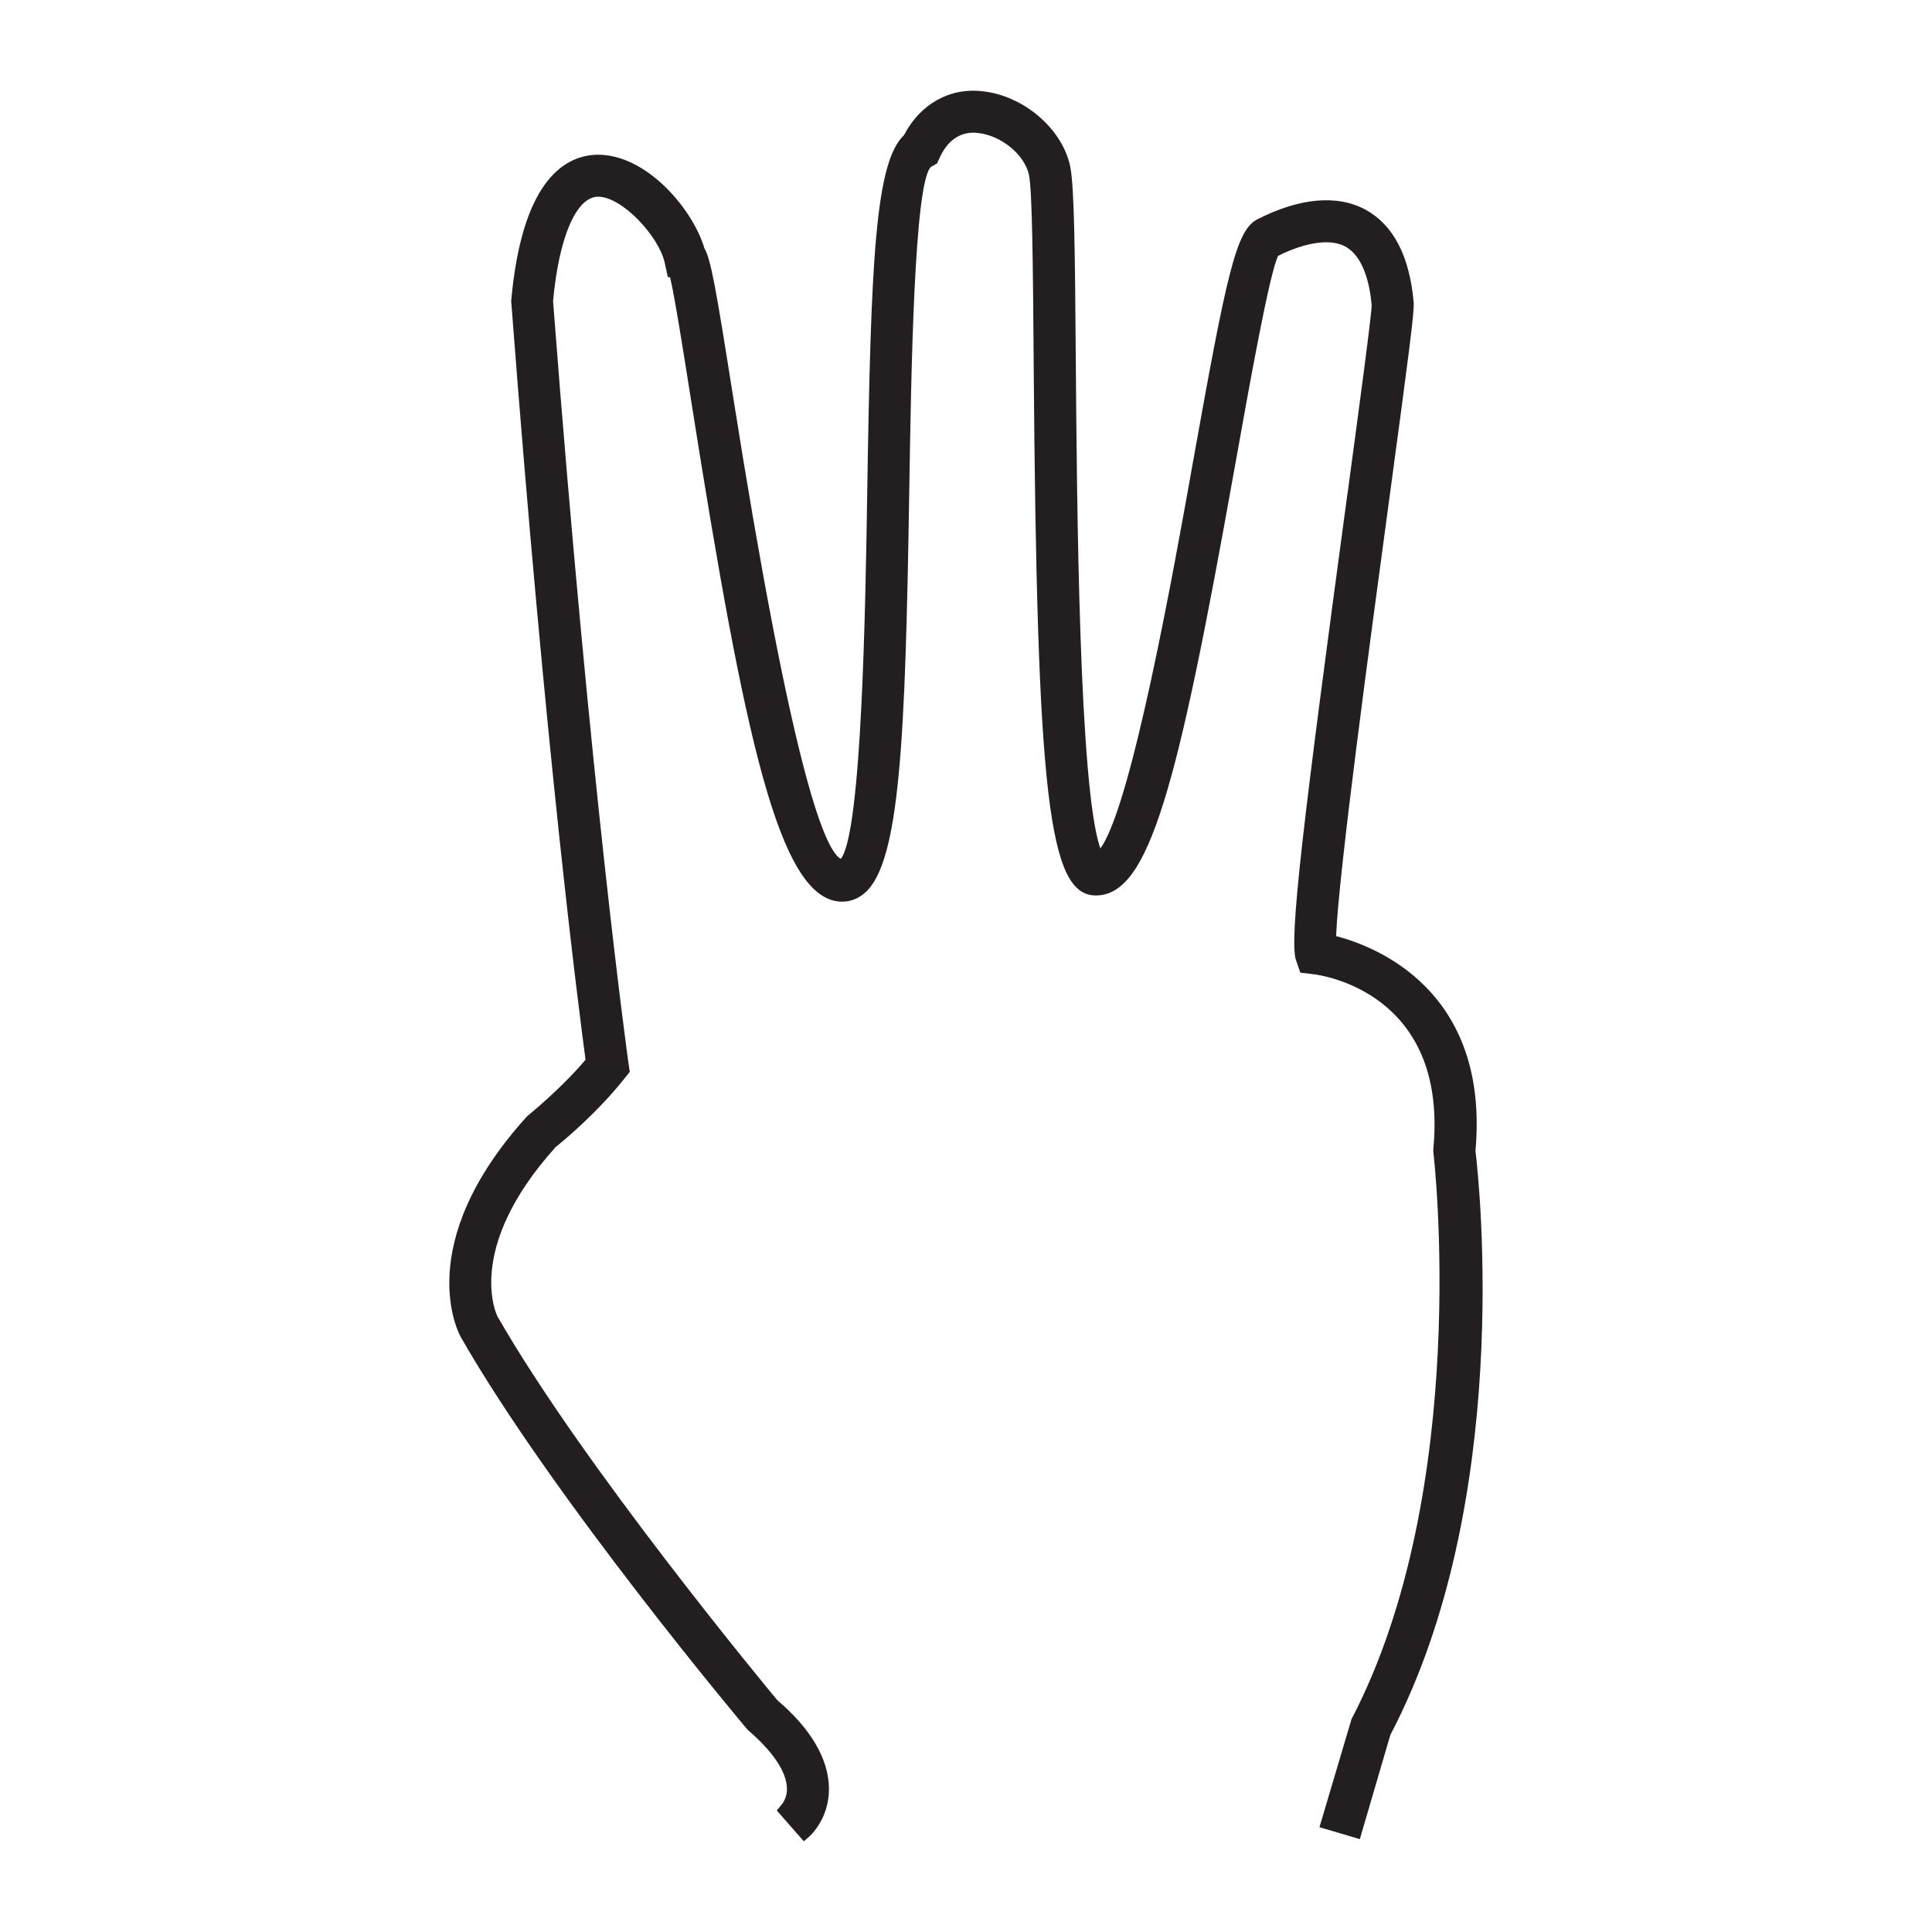 <?xml version="1.0" encoding="utf-8"?>
<!-- Generator: Adobe Illustrator 15.0.0, SVG Export Plug-In . SVG Version: 6.00 Build 0)  -->
<!DOCTYPE svg PUBLIC "-//W3C//DTD SVG 1.1//EN" "http://www.w3.org/Graphics/SVG/1.1/DTD/svg11.dtd">
<svg version="1.1" id="Layer_1" xmlns="http://www.w3.org/2000/svg" xmlns:xlink="http://www.w3.org/1999/xlink" x="0px" y="0px"
	 width="64px" height="64px" viewBox="0 0 64 64" enable-background="new 0 0 64 64" xml:space="preserve">
<path fill="#231F20" d="M48.877,38.125c0.474-5.32-3.311-6.776-4.617-7.116c0.077-2.033,1.122-9.758,1.751-14.399
	c0.676-4.995,0.844-6.294,0.819-6.588c-0.133-1.528-0.666-2.562-1.585-3.07c-0.933-0.514-2.194-0.403-3.596,0.315
	c-0.697,0.358-1.004,1.743-2.13,8.037c-0.616,3.463-2.039,11.421-3.068,12.799c-0.705-1.967-0.777-11.432-0.813-16.057
	c-0.028-3.761-0.05-5.921-0.191-6.557c-0.273-1.237-1.544-2.32-2.892-2.465c-1.091-0.13-2.067,0.415-2.608,1.451
	c-0.955,0.91-1.098,4.148-1.219,11.852c-0.057,3.681-0.178,11.263-0.876,12.125c-0.584-0.32-1.671-3.319-3.574-15.354
	c-0.562-3.559-0.729-4.504-0.944-4.874c-0.382-1.294-1.905-3.099-3.523-3.099c-0.035,0-0.071,0.001-0.109,0.003
	c-1.072,0.066-2.423,0.956-2.768,4.842c1.136,14.968,2.239,23.466,2.463,25.135c-0.349,0.412-0.952,1.052-1.866,1.815
	c-0.035,0.029-0.056,0.047-0.081,0.07c-3.833,4.237-2.256,7.176-2.188,7.298c3.053,5.341,9.444,12.949,9.506,13.015
	c0.839,0.72,1.288,1.39,1.3,1.938c0.008,0.327-0.156,0.524-0.21,0.582l-0.126,0.151l0.895,1.021l0.173-0.149
	c0.067-0.061,0.666-0.614,0.66-1.597c-0.004-0.971-0.6-1.986-1.709-2.926c-0.262-0.314-6.441-7.762-9.274-12.72
	c-0.011-0.022-1.116-2.226,1.929-5.604c0.311-0.252,1.391-1.153,2.268-2.257l0.188-0.235l-0.045-0.303
	c-0.011-0.087-1.244-8.869-2.496-25.226c0.191-2.092,0.751-3.417,1.459-3.461l0.032-0.001c0.806,0,2.023,1.328,2.209,2.194
	l0.101,0.466l0.077,0.012c0.163,0.711,0.437,2.445,0.702,4.124c1.781,11.267,2.906,16.331,4.873,16.551
	c0.33,0.031,0.621-0.063,0.88-0.289c1.151-1.016,1.337-5.009,1.465-13.252l0.001-0.037c0.061-3.846,0.161-10.283,0.723-10.759
	l0.197-0.111l0.094-0.204c0.312-0.675,0.776-0.816,1.111-0.816c0.053,0,0.104,0.003,0.157,0.011c0.764,0.082,1.535,0.713,1.682,1.38
	c0.114,0.517,0.135,3.156,0.158,6.209v0.059c0.107,14.318,0.493,17.609,2.06,17.609c1.767,0,2.696-3.531,4.593-14.145
	c0.49-2.744,1.16-6.486,1.445-7.043c0.921-0.461,1.746-0.574,2.228-0.307c0.605,0.335,0.809,1.244,0.87,1.939
	c0.002,0.307-0.438,3.563-0.791,6.182l-0.02,0.133c-1.456,10.762-1.932,14.704-1.695,15.384l0.143,0.415l0.437,0.051
	c0.183,0.021,4.459,0.562,3.97,5.78l-0.002,0.092l0.005,0.053c0.015,0.109,1.276,11.107-2.715,18.754l-1.061,3.577l1.337,0.396
	l1.011-3.452C50.107,49.745,49.016,39.274,48.877,38.125z"/>
</svg>
